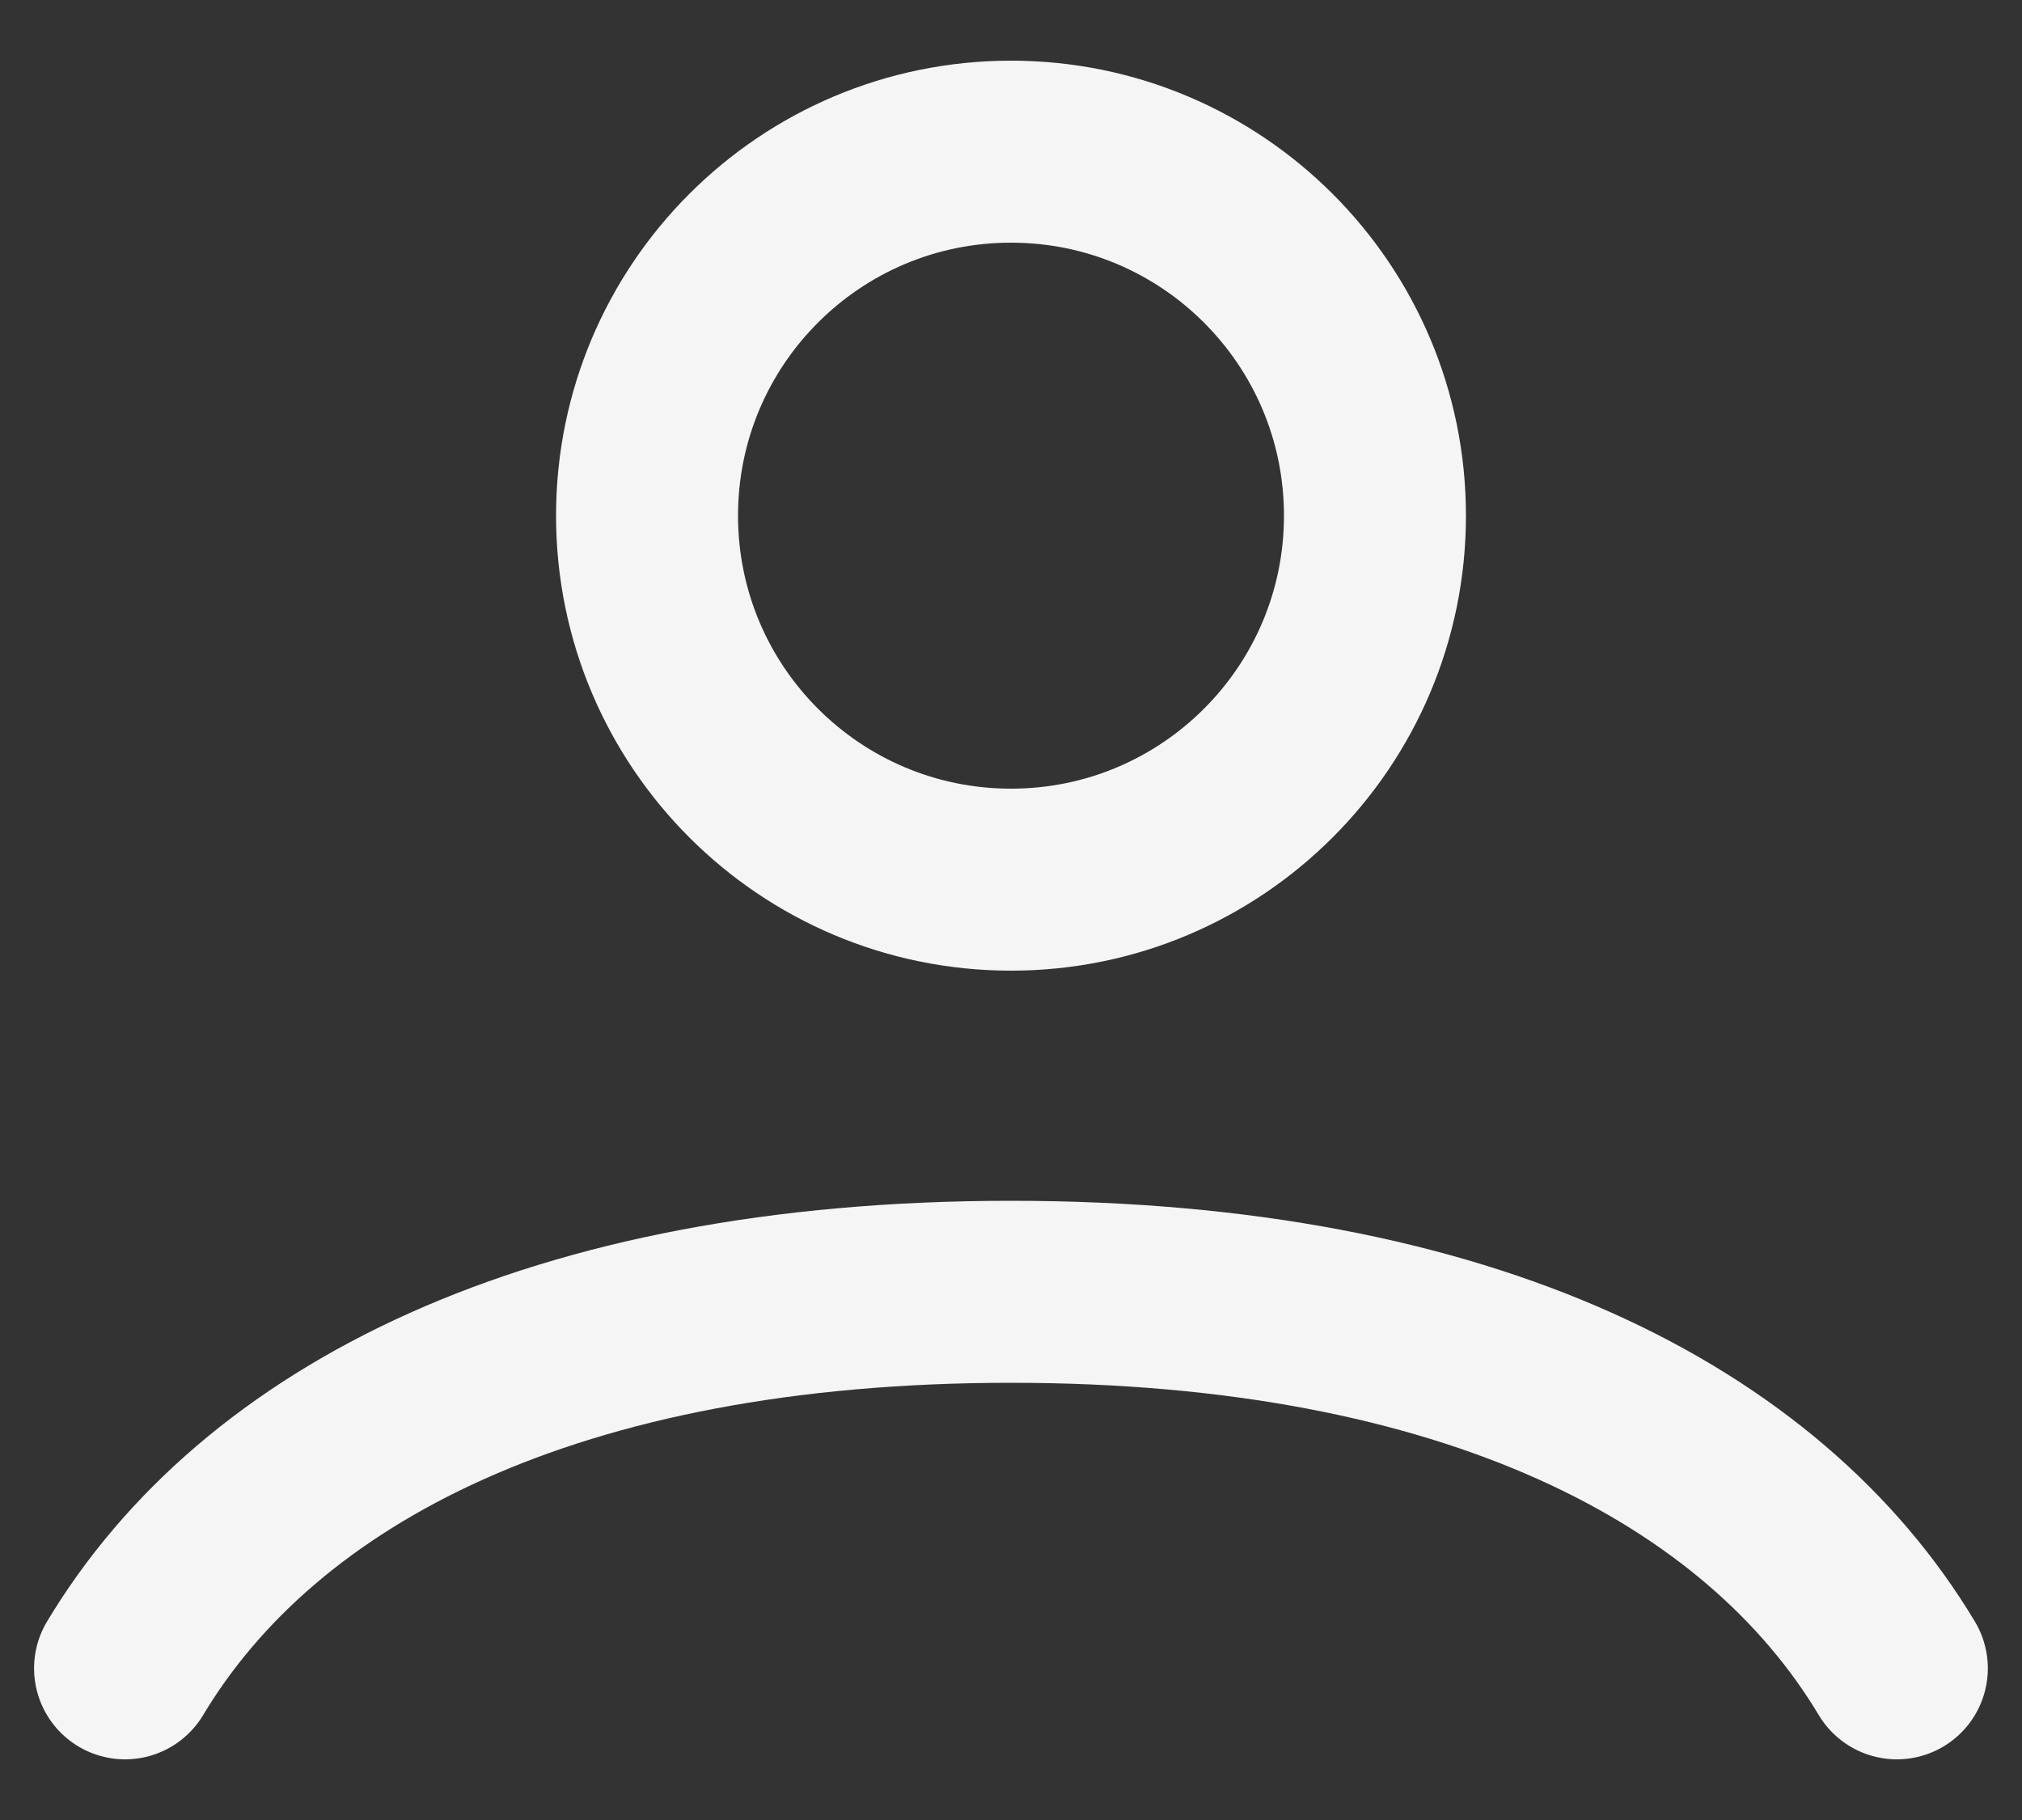 <svg width="20" height="18" viewBox="0 0 20 18" fill="none" xmlns="http://www.w3.org/2000/svg">
<rect x="0" y="0" width="20" height="18" fill="#333333" stroke="none"/>
<path d="M1.237 16.5C2.563 14.289 5.468 12.776 10 12.776C14.532 12.776 17.436 14.289 18.762 16.5M13.6 5.1C13.6 7.088 11.988 8.7 10 8.7C8.011 8.7 6.4 7.088 6.4 5.1C6.4 3.112 8.011 1.5 10 1.5C11.988 1.5 13.6 3.112 13.6 5.1Z" stroke="#F5F5F5" stroke-width="1.8" stroke-linecap="round"/>
</svg>
